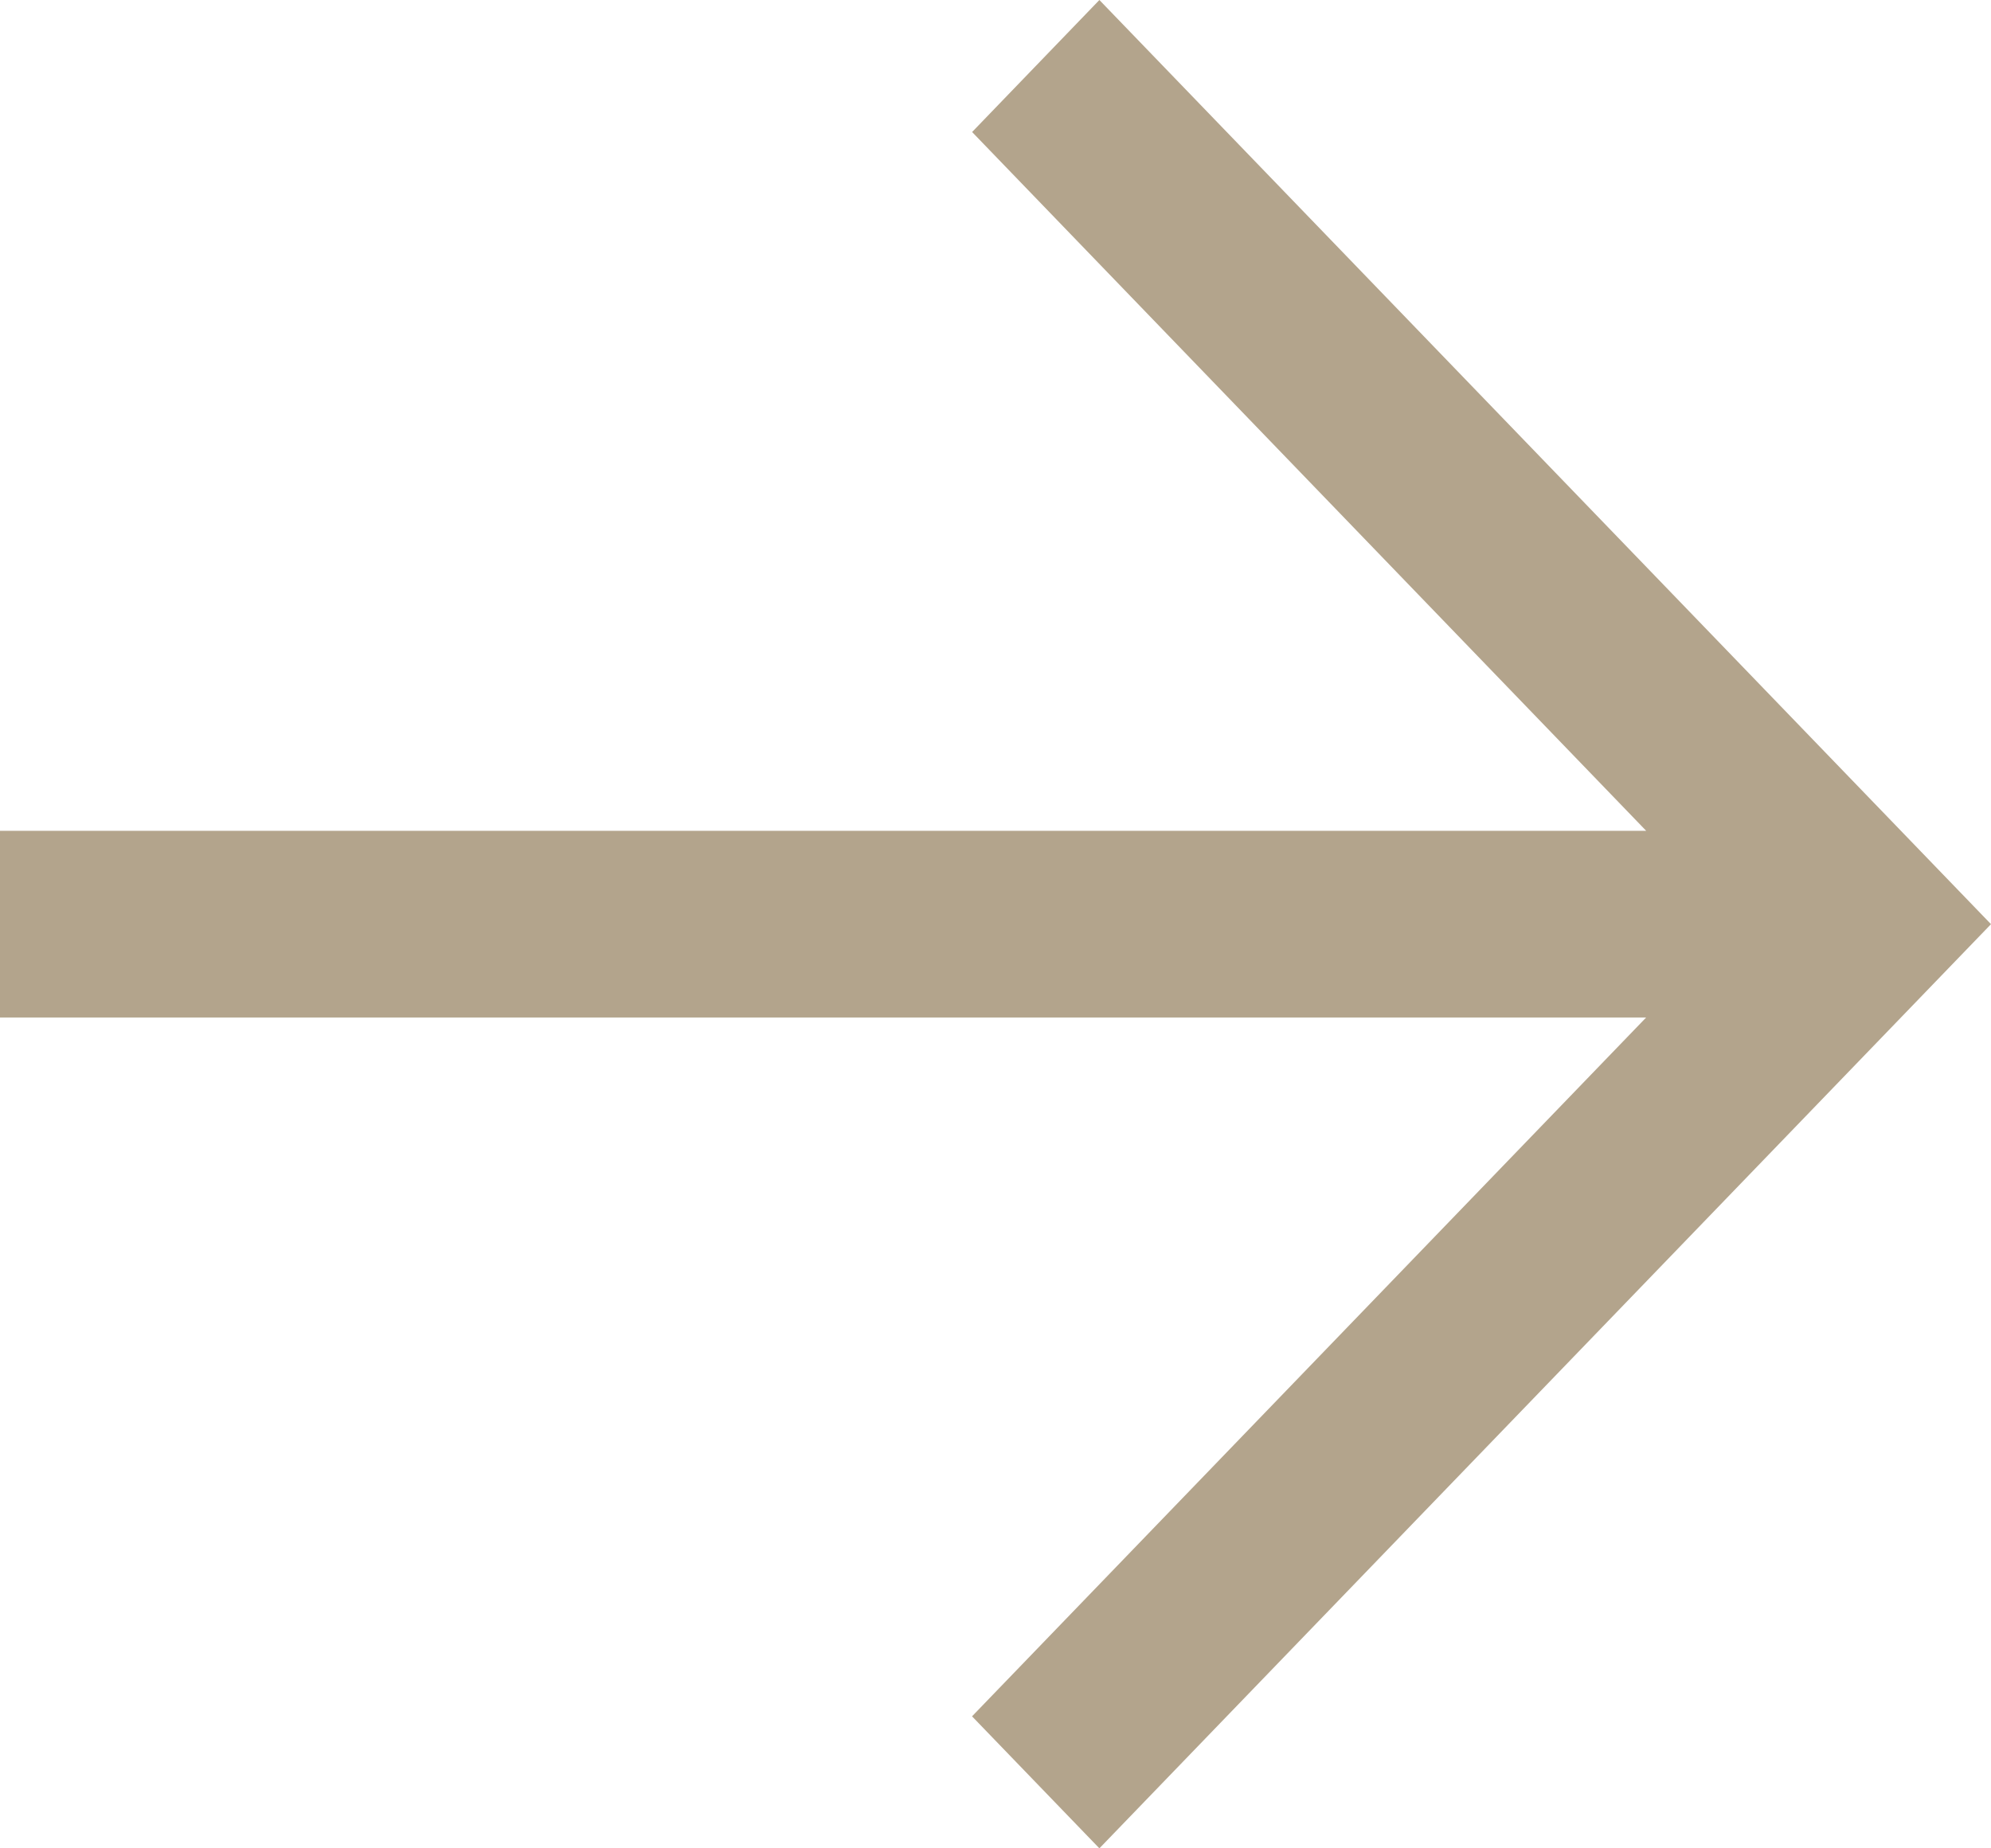 <svg width="28" height="26" fill="none" xmlns="http://www.w3.org/2000/svg"><path fill-rule="evenodd" clip-rule="evenodd" d="M23.15 14.313l-9.48 9.83L15.461 26 28 13 15.461 0l-1.79 1.857 9.48 9.83H0v2.626h23.15z" fill="#b3a48c"/></svg>